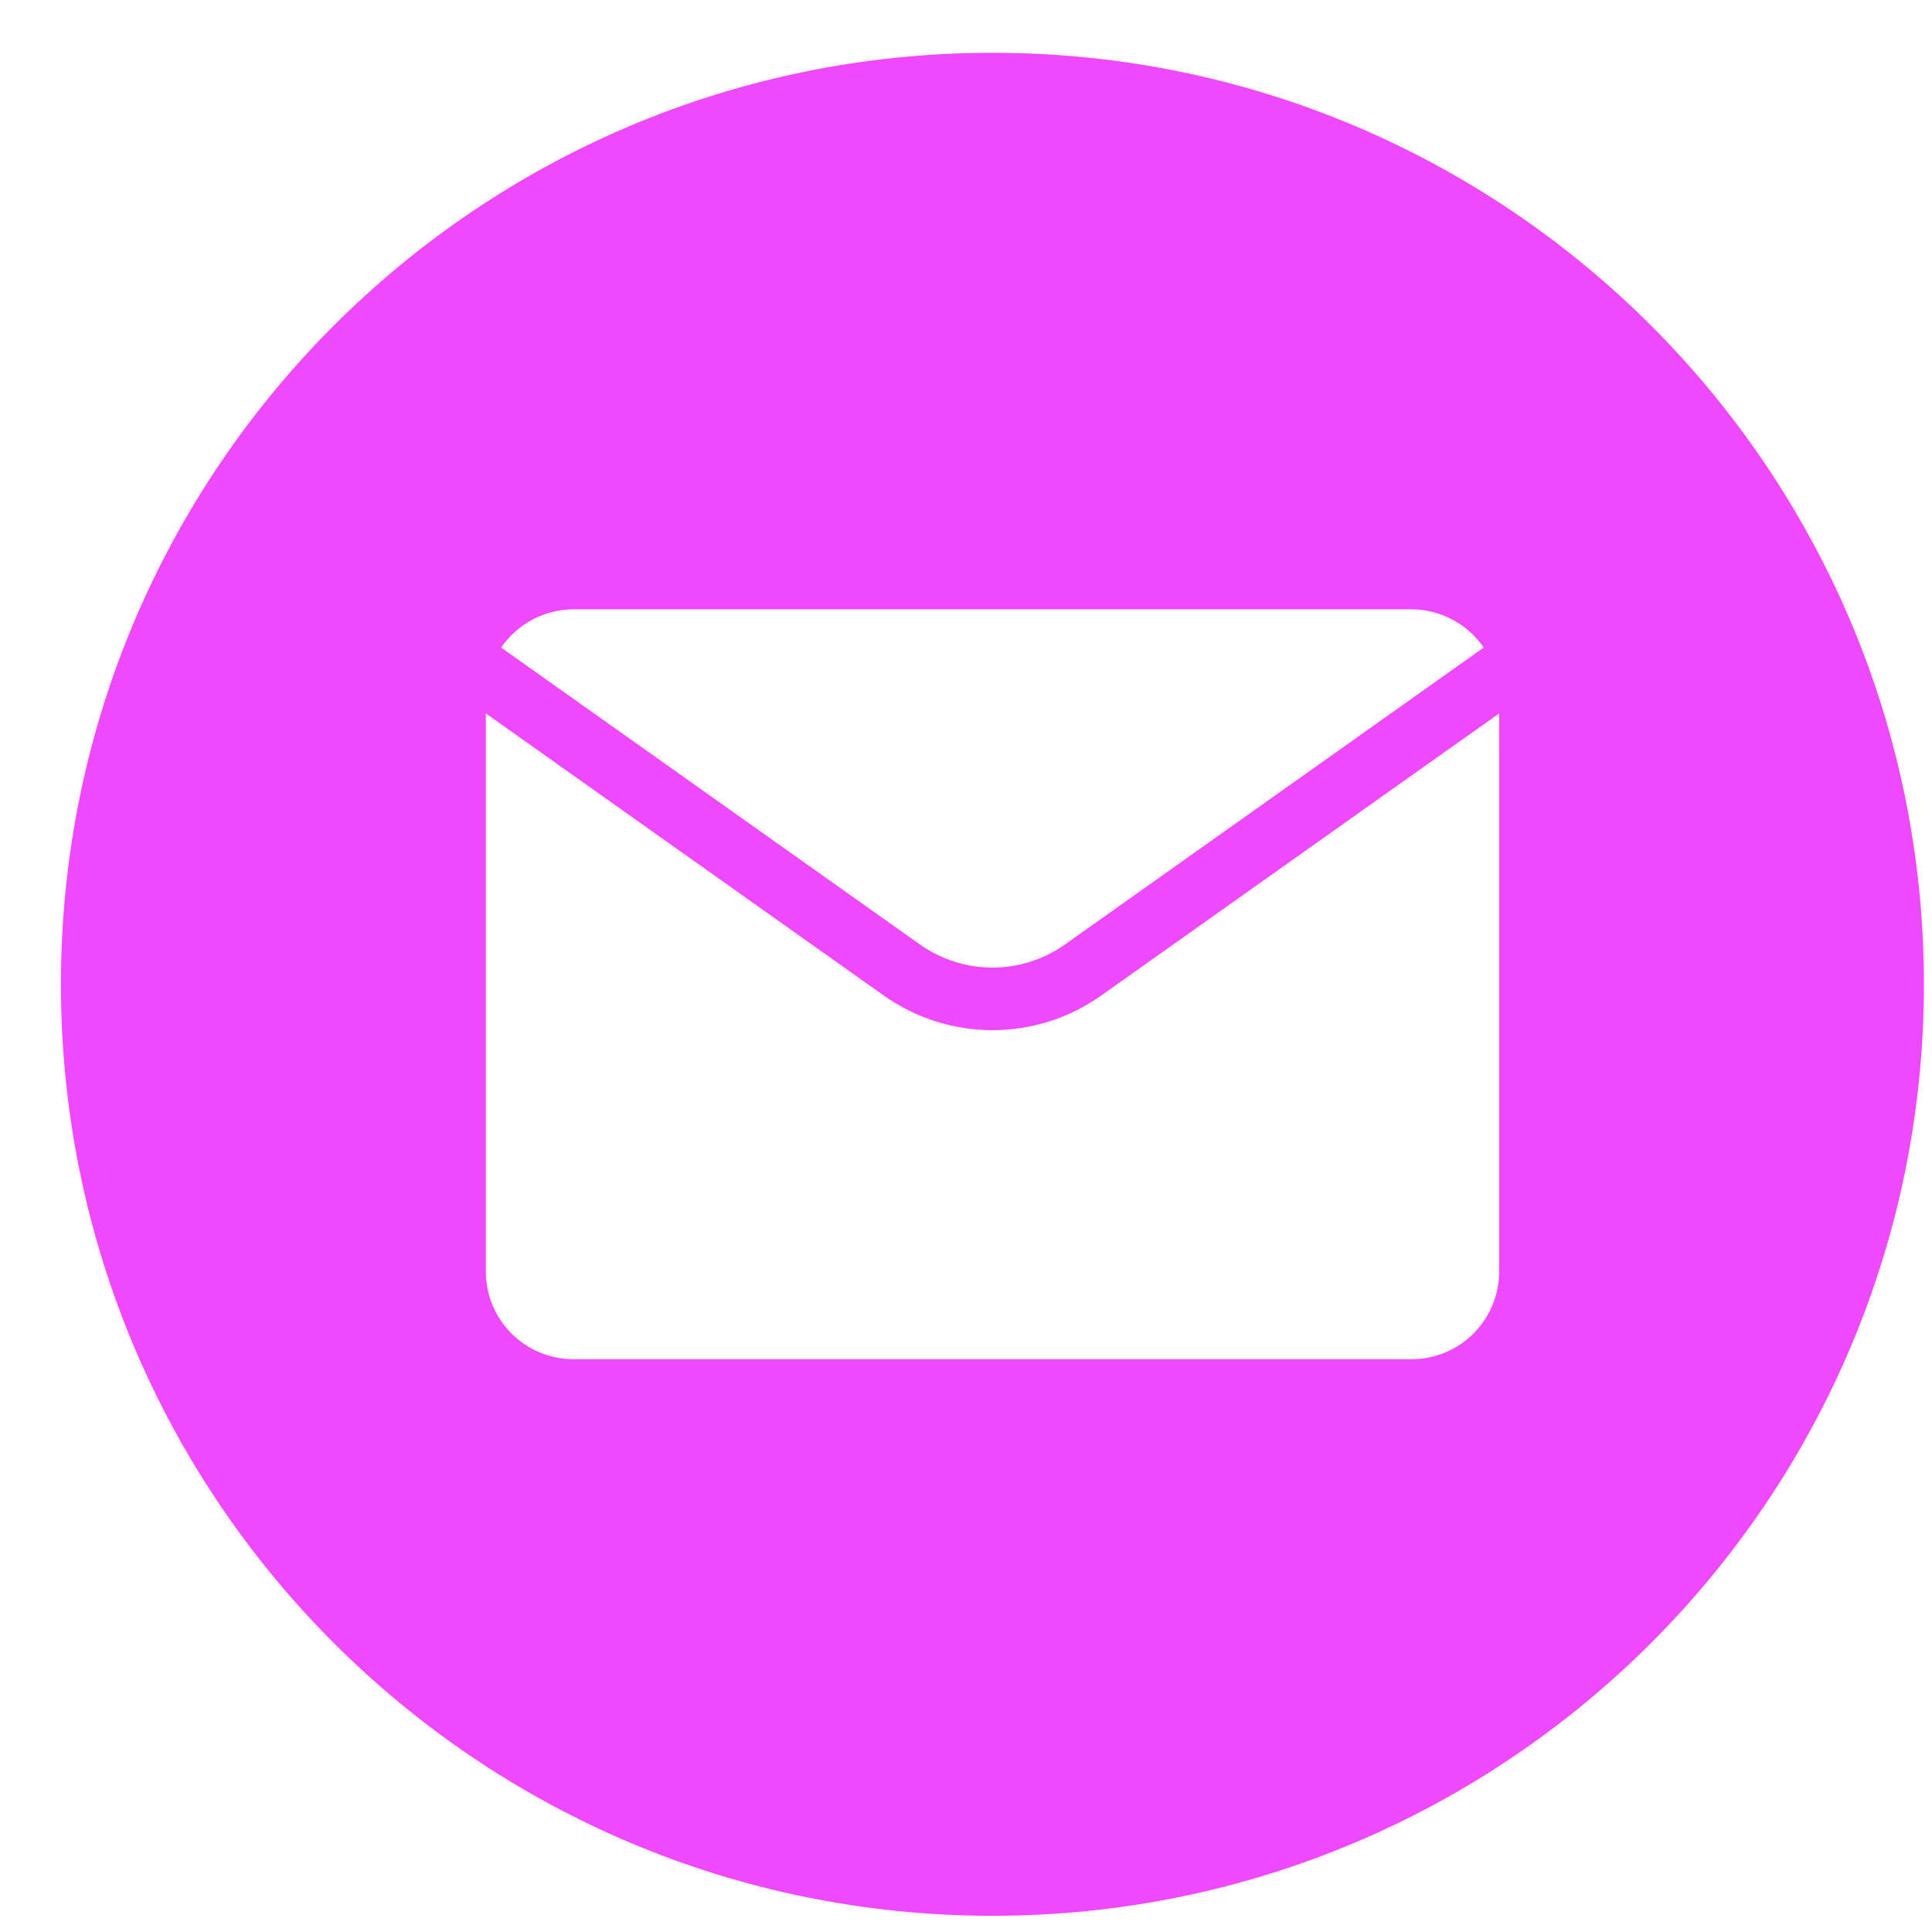 <svg width="28" height="28" viewBox="0 0 28 28" fill="none" xmlns="http://www.w3.org/2000/svg">
<path id="Subtract" fill-rule="evenodd" clip-rule="evenodd" d="M27.883 14.265C27.883 6.809 21.839 0.765 14.383 0.765C6.927 0.765 0.883 6.809 0.883 14.265C0.883 21.721 6.927 27.765 14.383 27.765C21.839 27.765 27.883 21.721 27.883 14.265ZM20.456 8.831H8.312C8.106 8.831 7.902 8.882 7.719 8.978C7.537 9.075 7.38 9.214 7.263 9.385L13.335 13.69C13.641 13.906 14.008 14.023 14.383 14.023C14.759 14.023 15.125 13.906 15.432 13.69L21.503 9.385C21.386 9.214 21.23 9.075 21.048 8.979C20.865 8.882 20.662 8.831 20.456 8.831ZM14.384 14.93C14.948 14.93 15.498 14.755 15.958 14.429L21.727 10.339V18.428C21.727 18.765 21.593 19.088 21.355 19.327C21.116 19.565 20.793 19.699 20.456 19.699H8.312C7.975 19.699 7.652 19.565 7.413 19.327C7.175 19.088 7.041 18.765 7.041 18.428V10.339L12.81 14.429C13.27 14.755 13.82 14.93 14.384 14.93Z" fill="#F048FF"/>
</svg>
